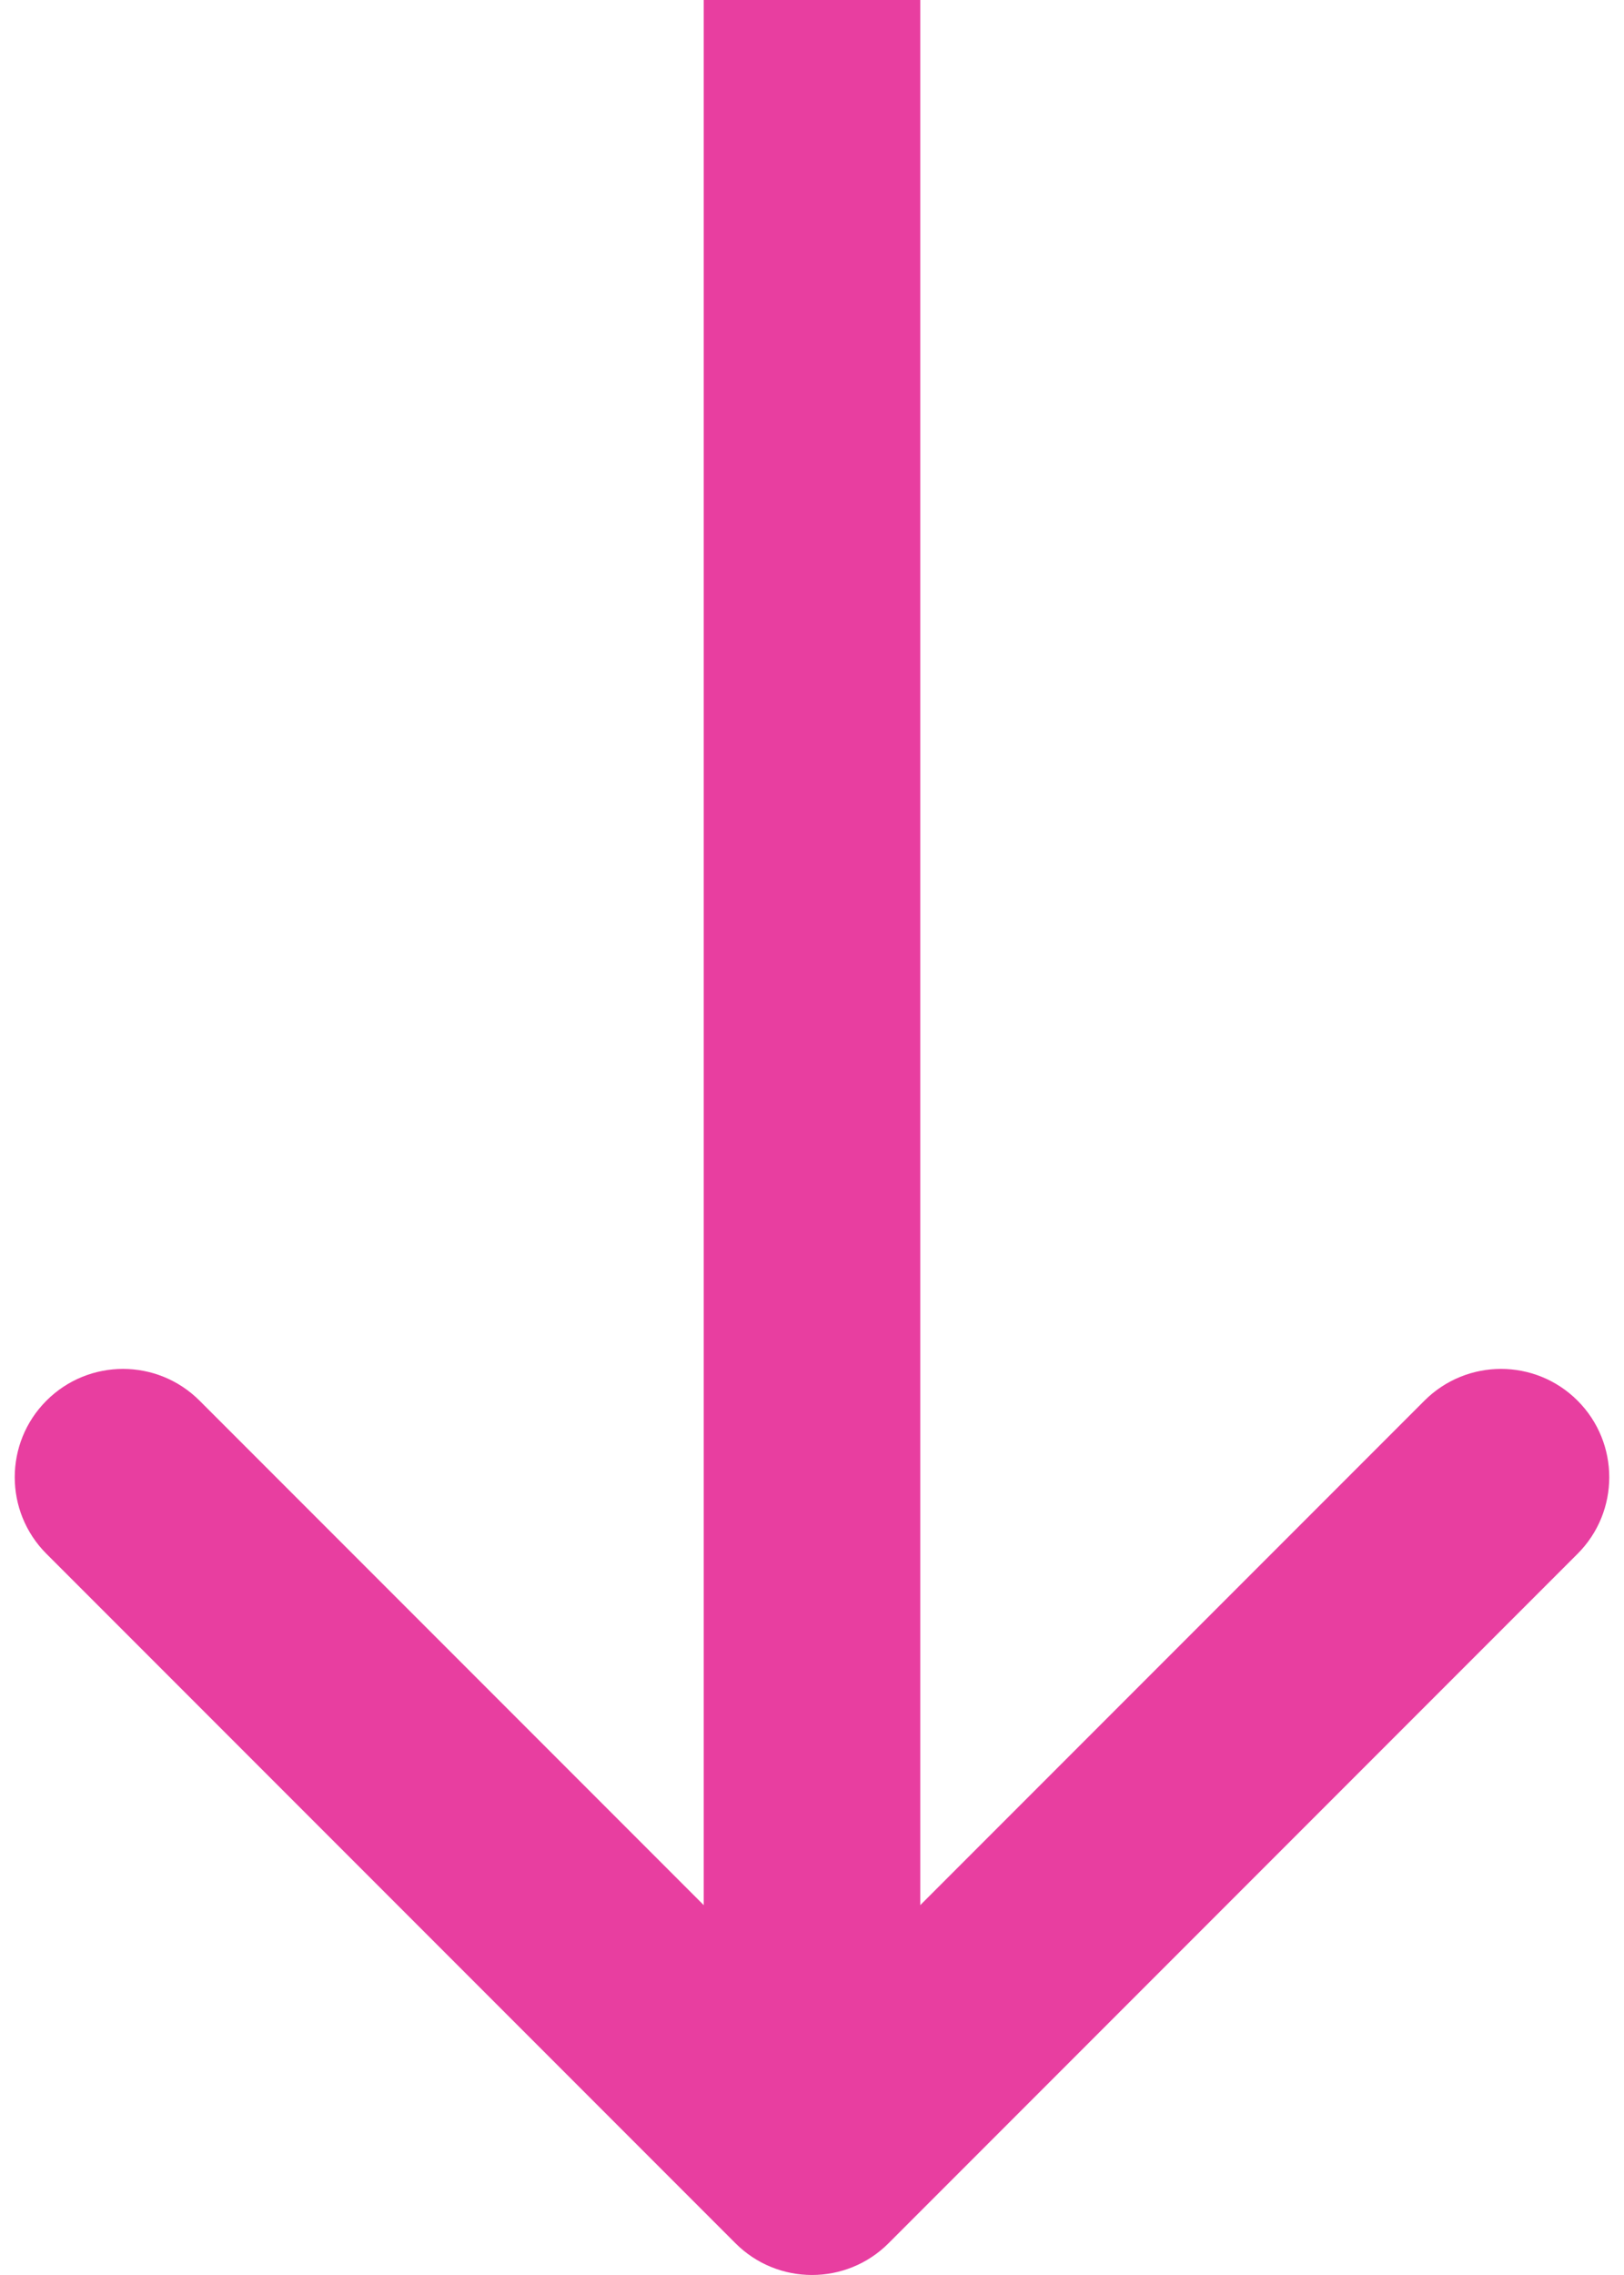 <?xml version="1.0" encoding="UTF-8"?> <svg xmlns="http://www.w3.org/2000/svg" width="30" height="42" viewBox="0 0 30 42" fill="none"><path id="Arrow 1" d="M13.586 41.414C14.367 42.195 15.633 42.195 16.414 41.414L29.142 28.686C29.923 27.905 29.923 26.639 29.142 25.858C28.361 25.077 27.095 25.077 26.314 25.858L15 37.172L3.686 25.858C2.905 25.077 1.639 25.077 0.858 25.858C0.077 26.639 0.077 27.905 0.858 28.686L13.586 41.414ZM13 0L13 40H17L17 0L13 0Z" fill="#E83EA0"></path></svg> 
